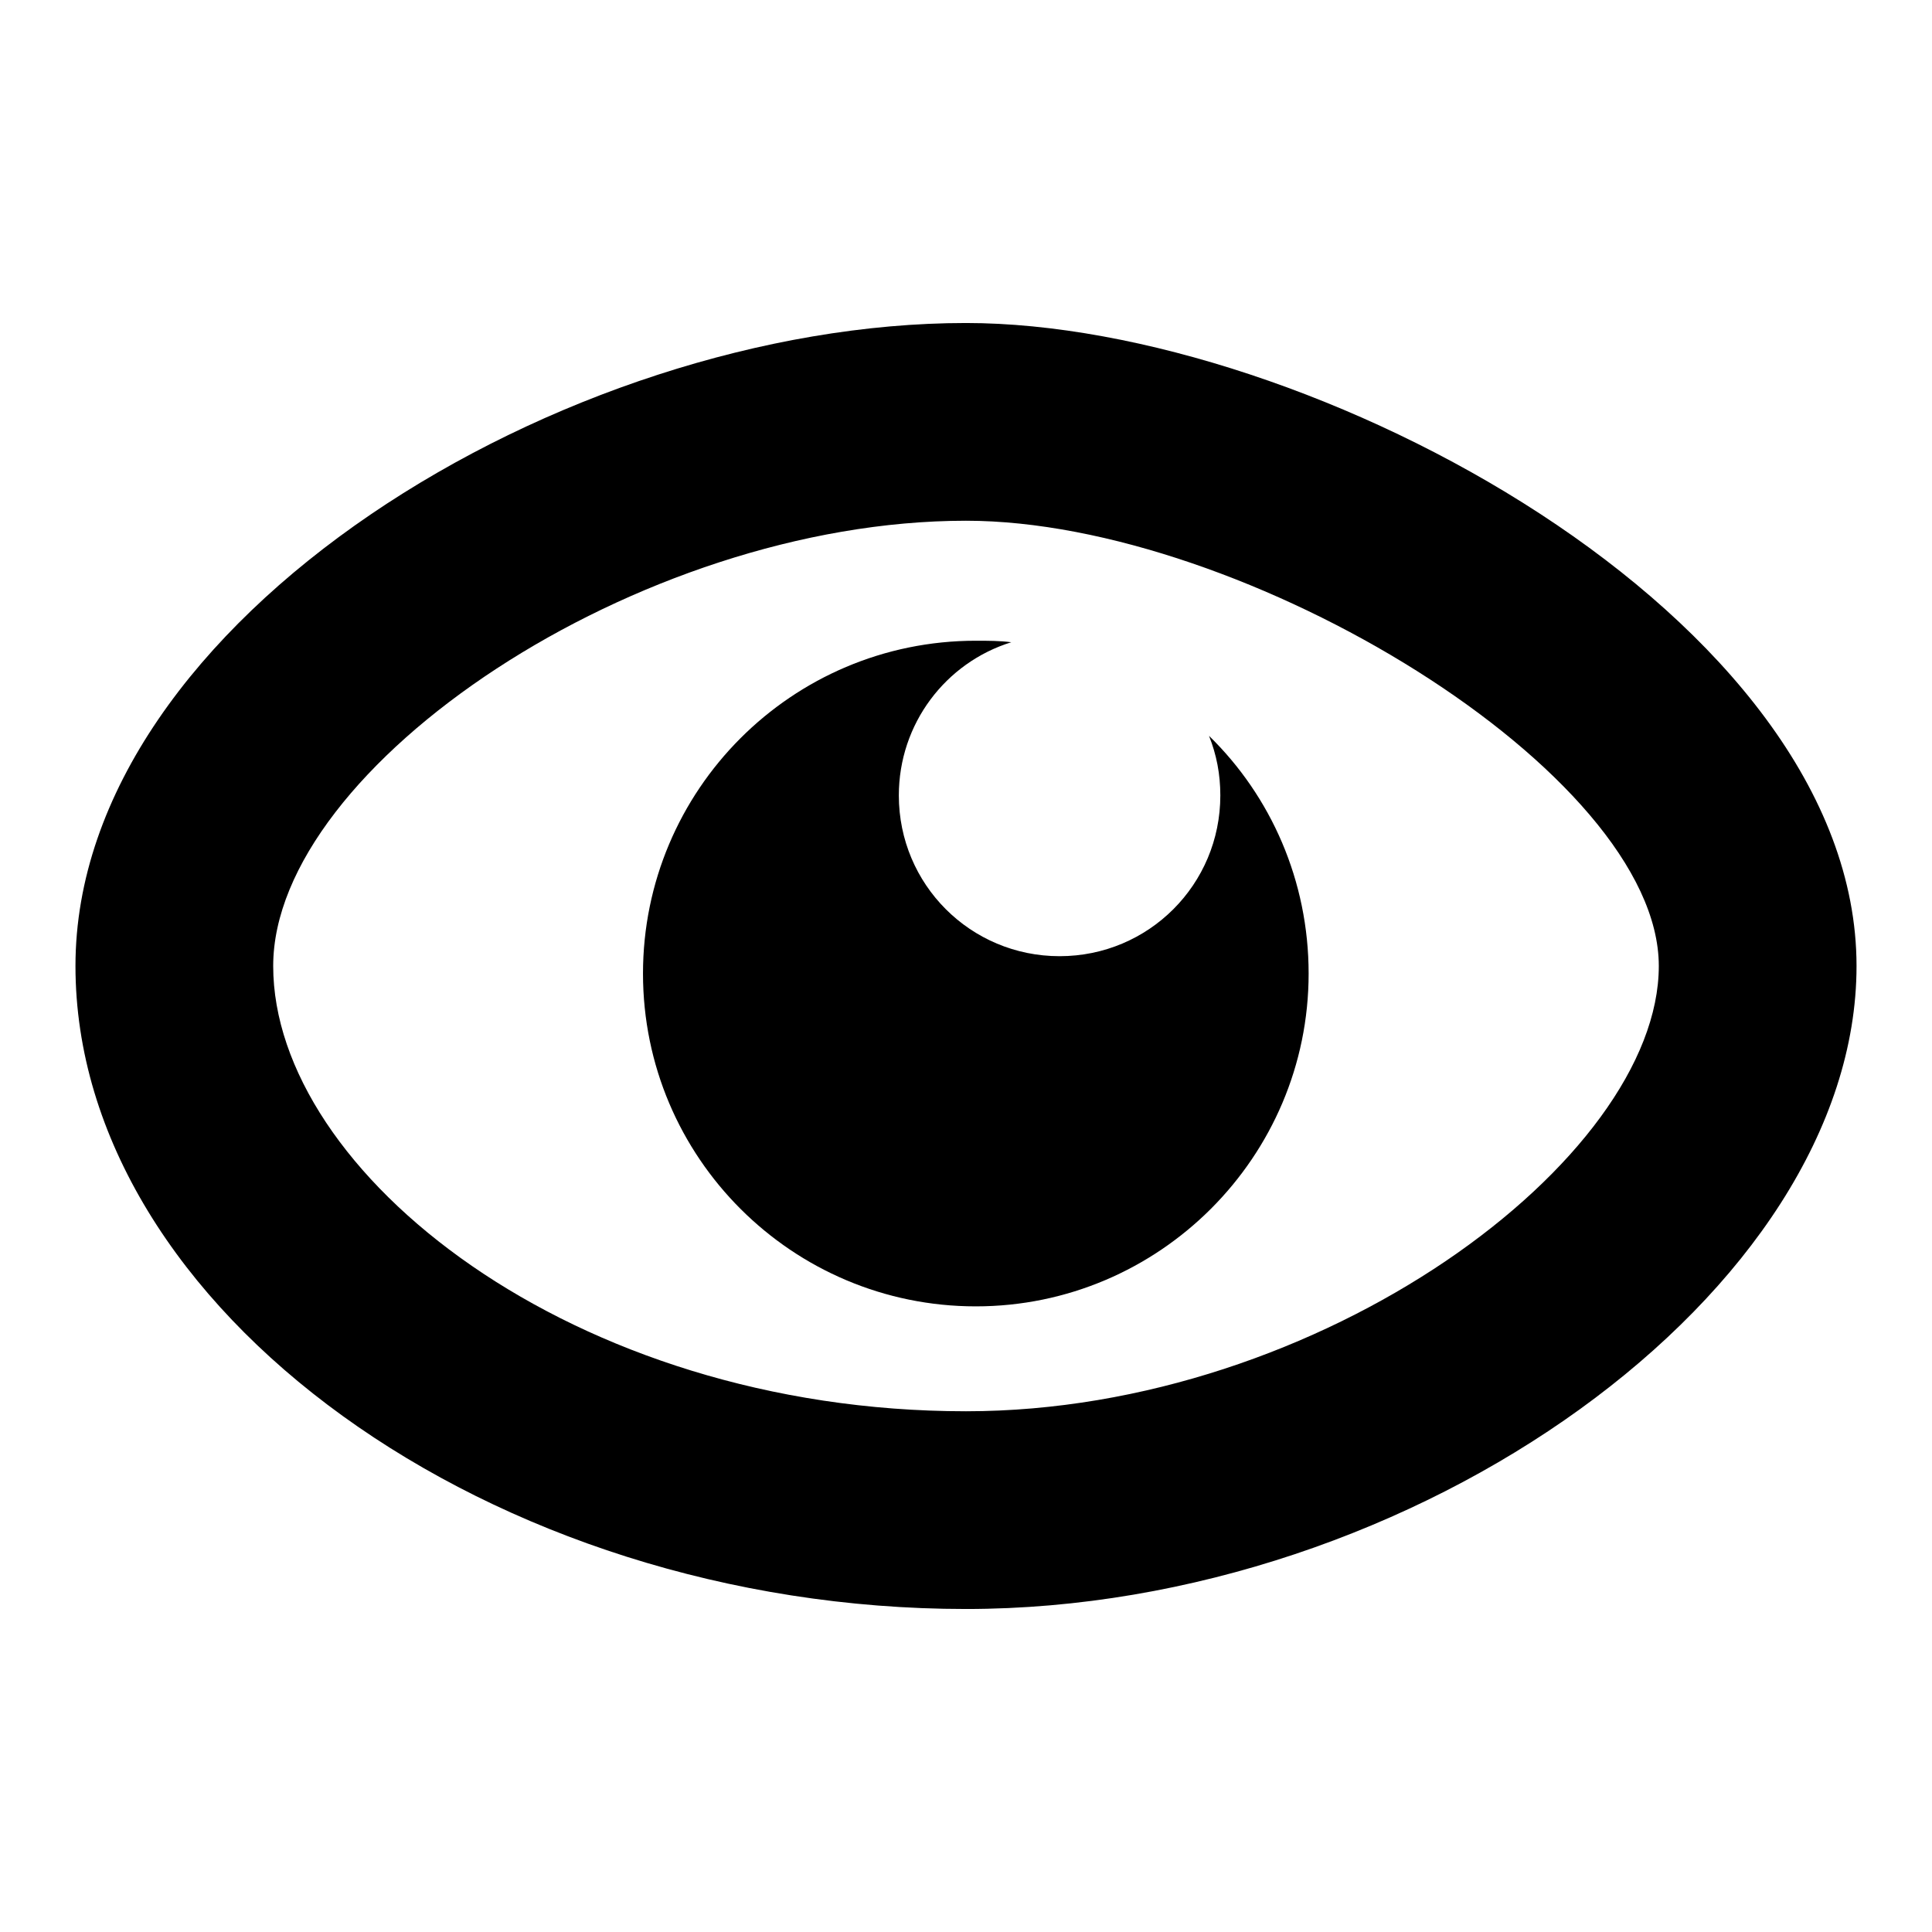 <?xml version="1.0" encoding="utf-8"?>
<!-- Svg Vector Icons : http://www.onlinewebfonts.com/icon -->
<!DOCTYPE svg PUBLIC "-//W3C//DTD SVG 1.1//EN" "http://www.w3.org/Graphics/SVG/1.1/DTD/svg11.dtd">
<svg version="1.1" xmlns="http://www.w3.org/2000/svg" xmlns:xlink="http://www.w3.org/1999/xlink" x="0px" y="0px" viewBox="0 0 256 256" enable-background="new 0 0 256 256" xml:space="preserve">
<g><g><path fill="#000000" d="M128,69c36.9,0,91.8,33.4,91.8,59c0,25.6-44.7,59-91.8,59c-52.2,0-91.8-31.7-91.8-59C36.2,101.6,84.5,69,128,69 M128,42.8C74.9,42.8,10,82.1,10,128c0,45.4,55.1,85.2,118,85.2c59.6,0,118-42.2,118-85.2C246,81.8,173.5,42.8,128,42.8L128,42.8z"/><path fill="#000000" d="M160.2,97.5c1,2.5,1.5,5.1,1.5,7.9c0,11.8-9.5,21.3-21.3,21.3s-21.3-9.5-21.3-21.3c0-9.5,6.2-17.6,14.9-20.3c-1.5-0.2-3.1-0.2-4.7-0.2c-24.4,0-44.1,19.8-44.1,44.1c0,24.4,19.8,44.1,44.1,44.1s44.1-19.8,44.1-44.1C173.4,116.7,168.4,105.5,160.2,97.5z"/></g></g>
</svg>